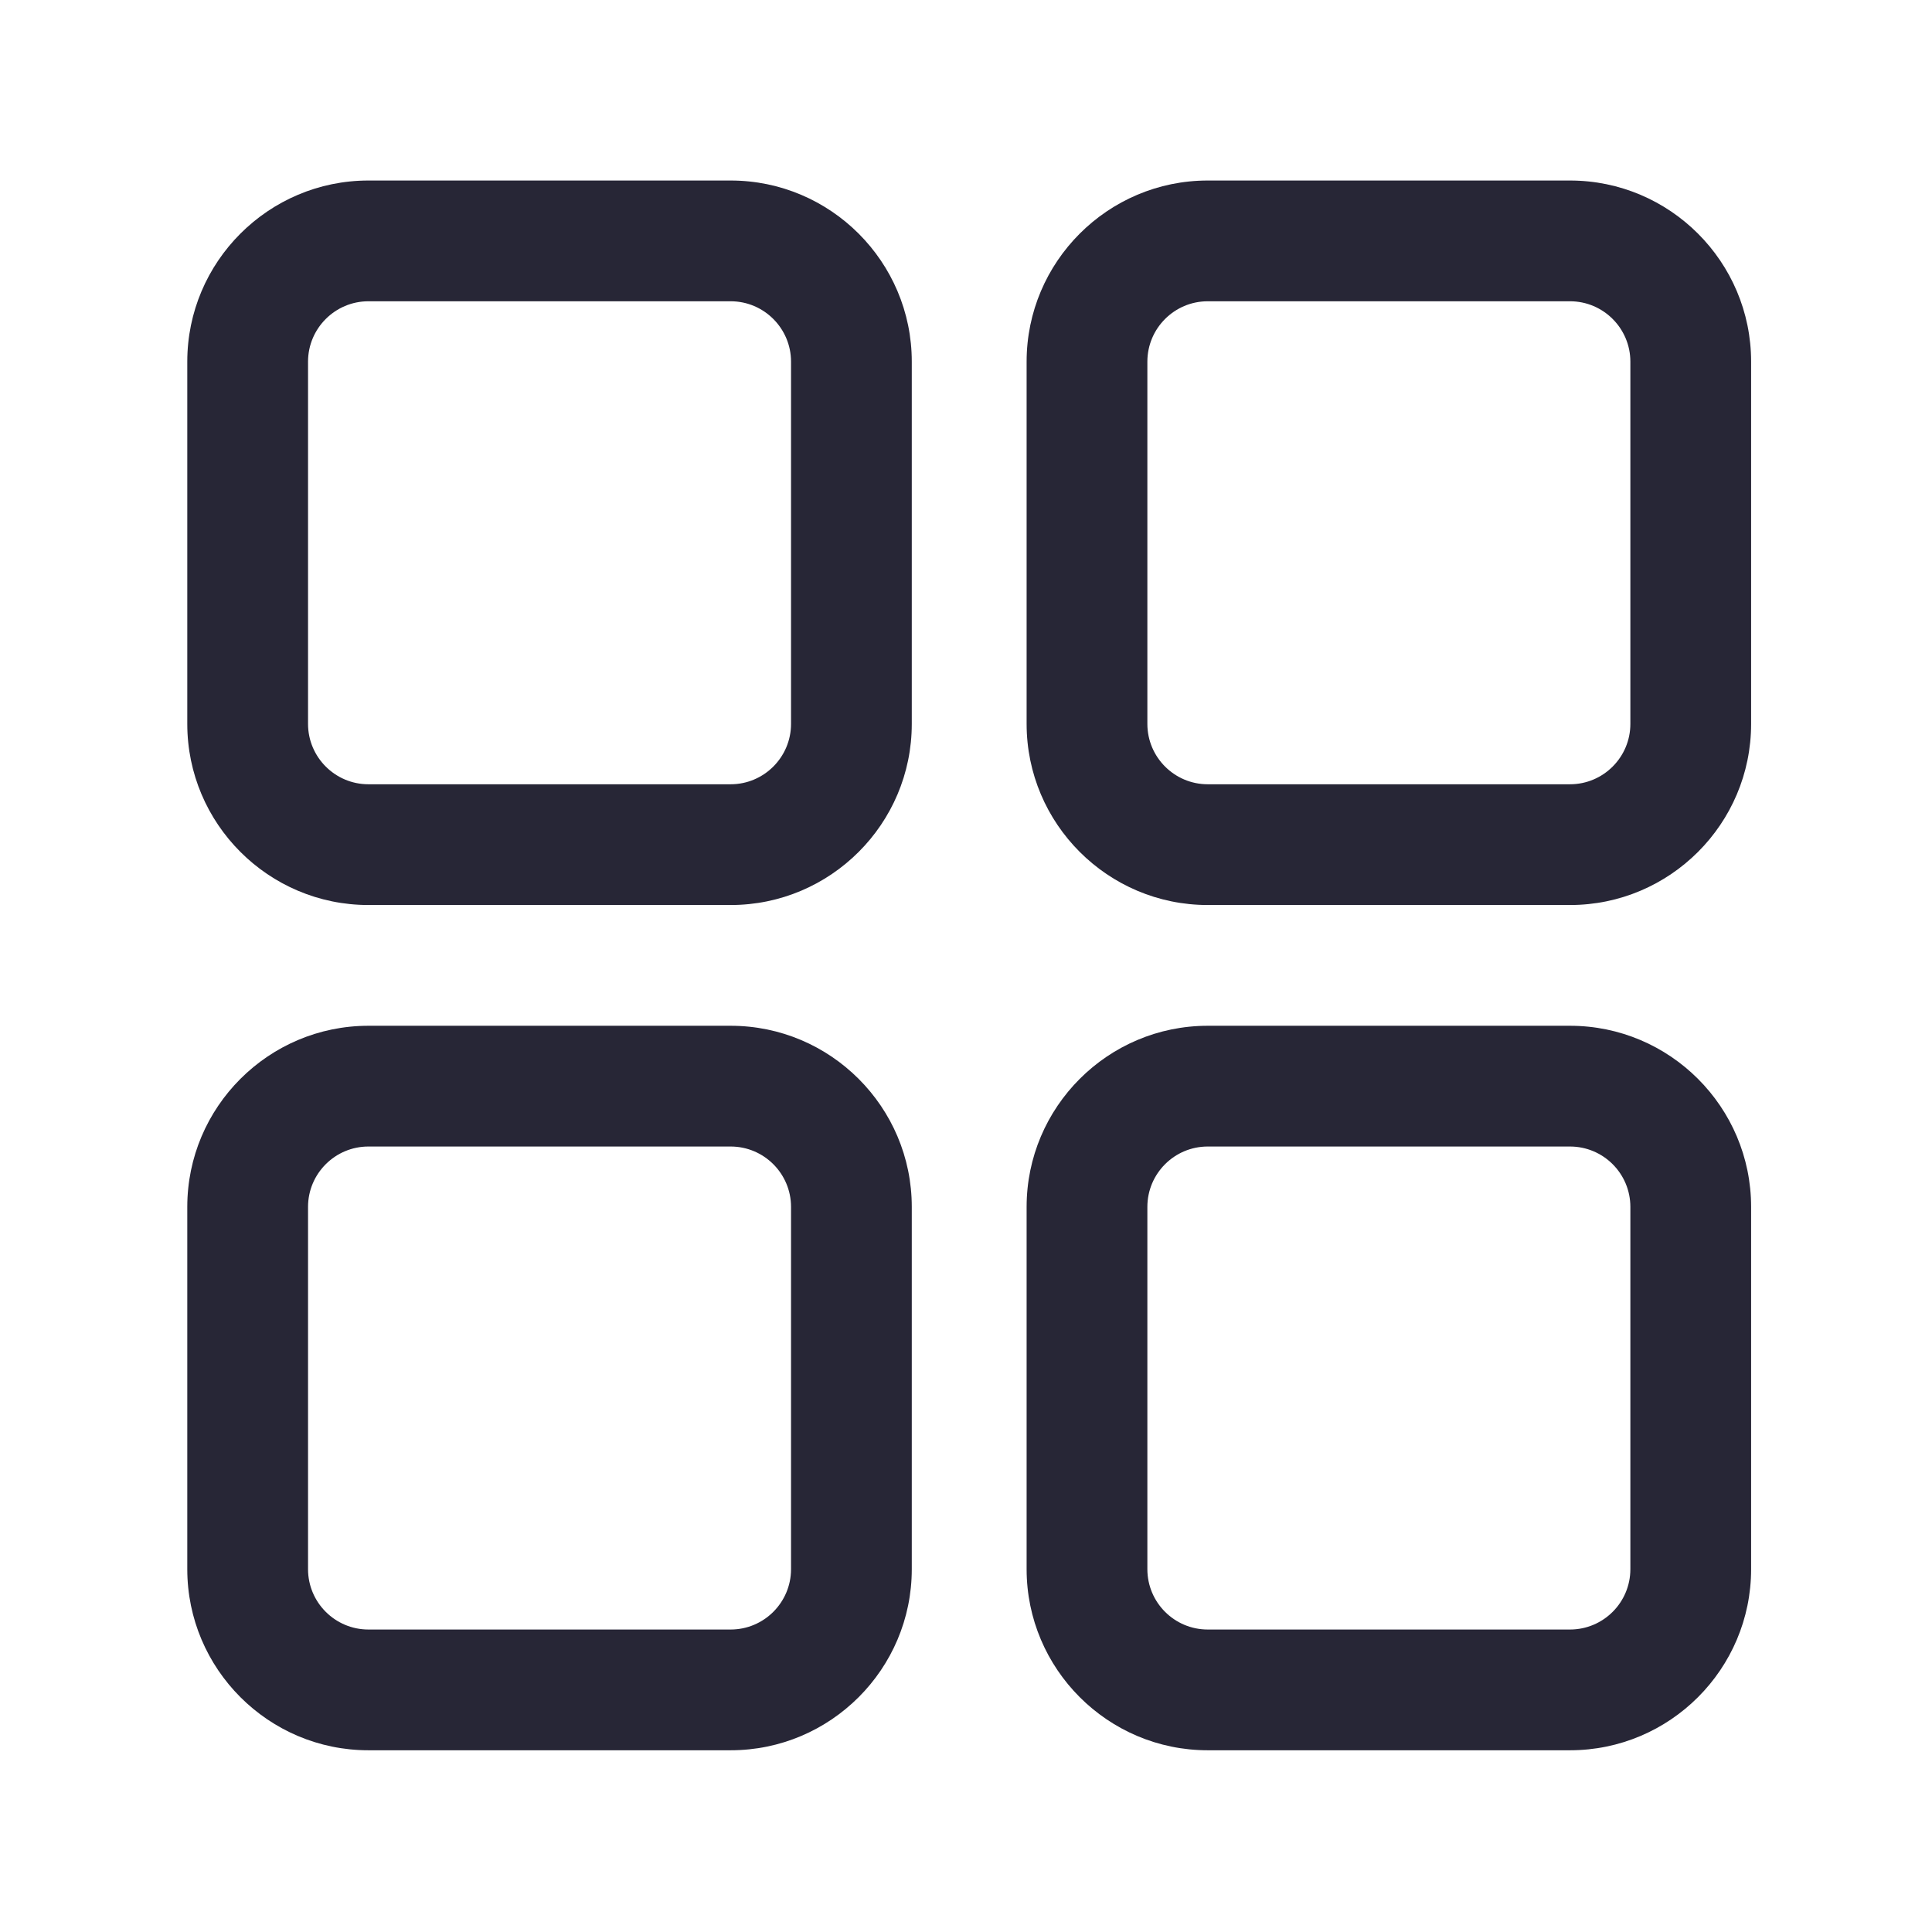 <?xml version="1.0" standalone="no"?><!DOCTYPE svg PUBLIC "-//W3C//DTD SVG 1.1//EN" "http://www.w3.org/Graphics/SVG/1.1/DTD/svg11.dtd"><svg t="1745666310457" class="icon" viewBox="0 0 1024 1024" version="1.1" xmlns="http://www.w3.org/2000/svg" p-id="53257" xmlns:xlink="http://www.w3.org/1999/xlink" width="200" height="200"><path d="M387.264 479.68l-192 0c-52.928 0-96-43.072-96-96l0-192c0-52.928 43.072-96 96-96l192 0c52.928 0 96 43.072 96 96l0 192C483.264 436.64 440.192 479.68 387.264 479.68zM195.264 159.68c-17.632 0-32 14.368-32 32l0 192c0 17.632 14.368 32 32 32l192 0c17.632 0 32-14.368 32-32l0-192c0-17.632-14.368-32-32-32L195.264 159.68zM387.264 927.68l-192 0c-52.928 0-96-43.072-96-96l0-192c0-52.928 43.072-96 96-96l192 0c52.928 0 96 43.072 96 96l0 192C483.264 884.64 440.192 927.68 387.264 927.68zM195.264 607.68c-17.632 0-32 14.336-32 32l0 192c0 17.664 14.368 32 32 32l192 0c17.632 0 32-14.336 32-32l0-192c0-17.664-14.368-32-32-32L195.264 607.68zM832.128 479.68l-192 0c-52.928 0-96-43.072-96-96l0-192c0-52.928 43.072-96 96-96l192 0c52.928 0 96 43.072 96 96l0 192C928.128 436.64 885.056 479.68 832.128 479.68zM640.128 159.68c-17.664 0-32 14.368-32 32l0 192c0 17.632 14.336 32 32 32l192 0c17.664 0 32-14.368 32-32l0-192c0-17.632-14.336-32-32-32L640.128 159.68zM832.128 927.68l-192 0c-52.928 0-96-43.072-96-96l0-192c0-52.928 43.072-96 96-96l192 0c52.928 0 96 43.072 96 96l0 192C928.128 884.64 885.056 927.68 832.128 927.68zM640.128 607.68c-17.664 0-32 14.336-32 32l0 192c0 17.664 14.336 32 32 32l192 0c17.664 0 32-14.336 32-32l0-192c0-17.664-14.336-32-32-32L640.128 607.68z" fill="#272636" p-id="53258"></path></svg>